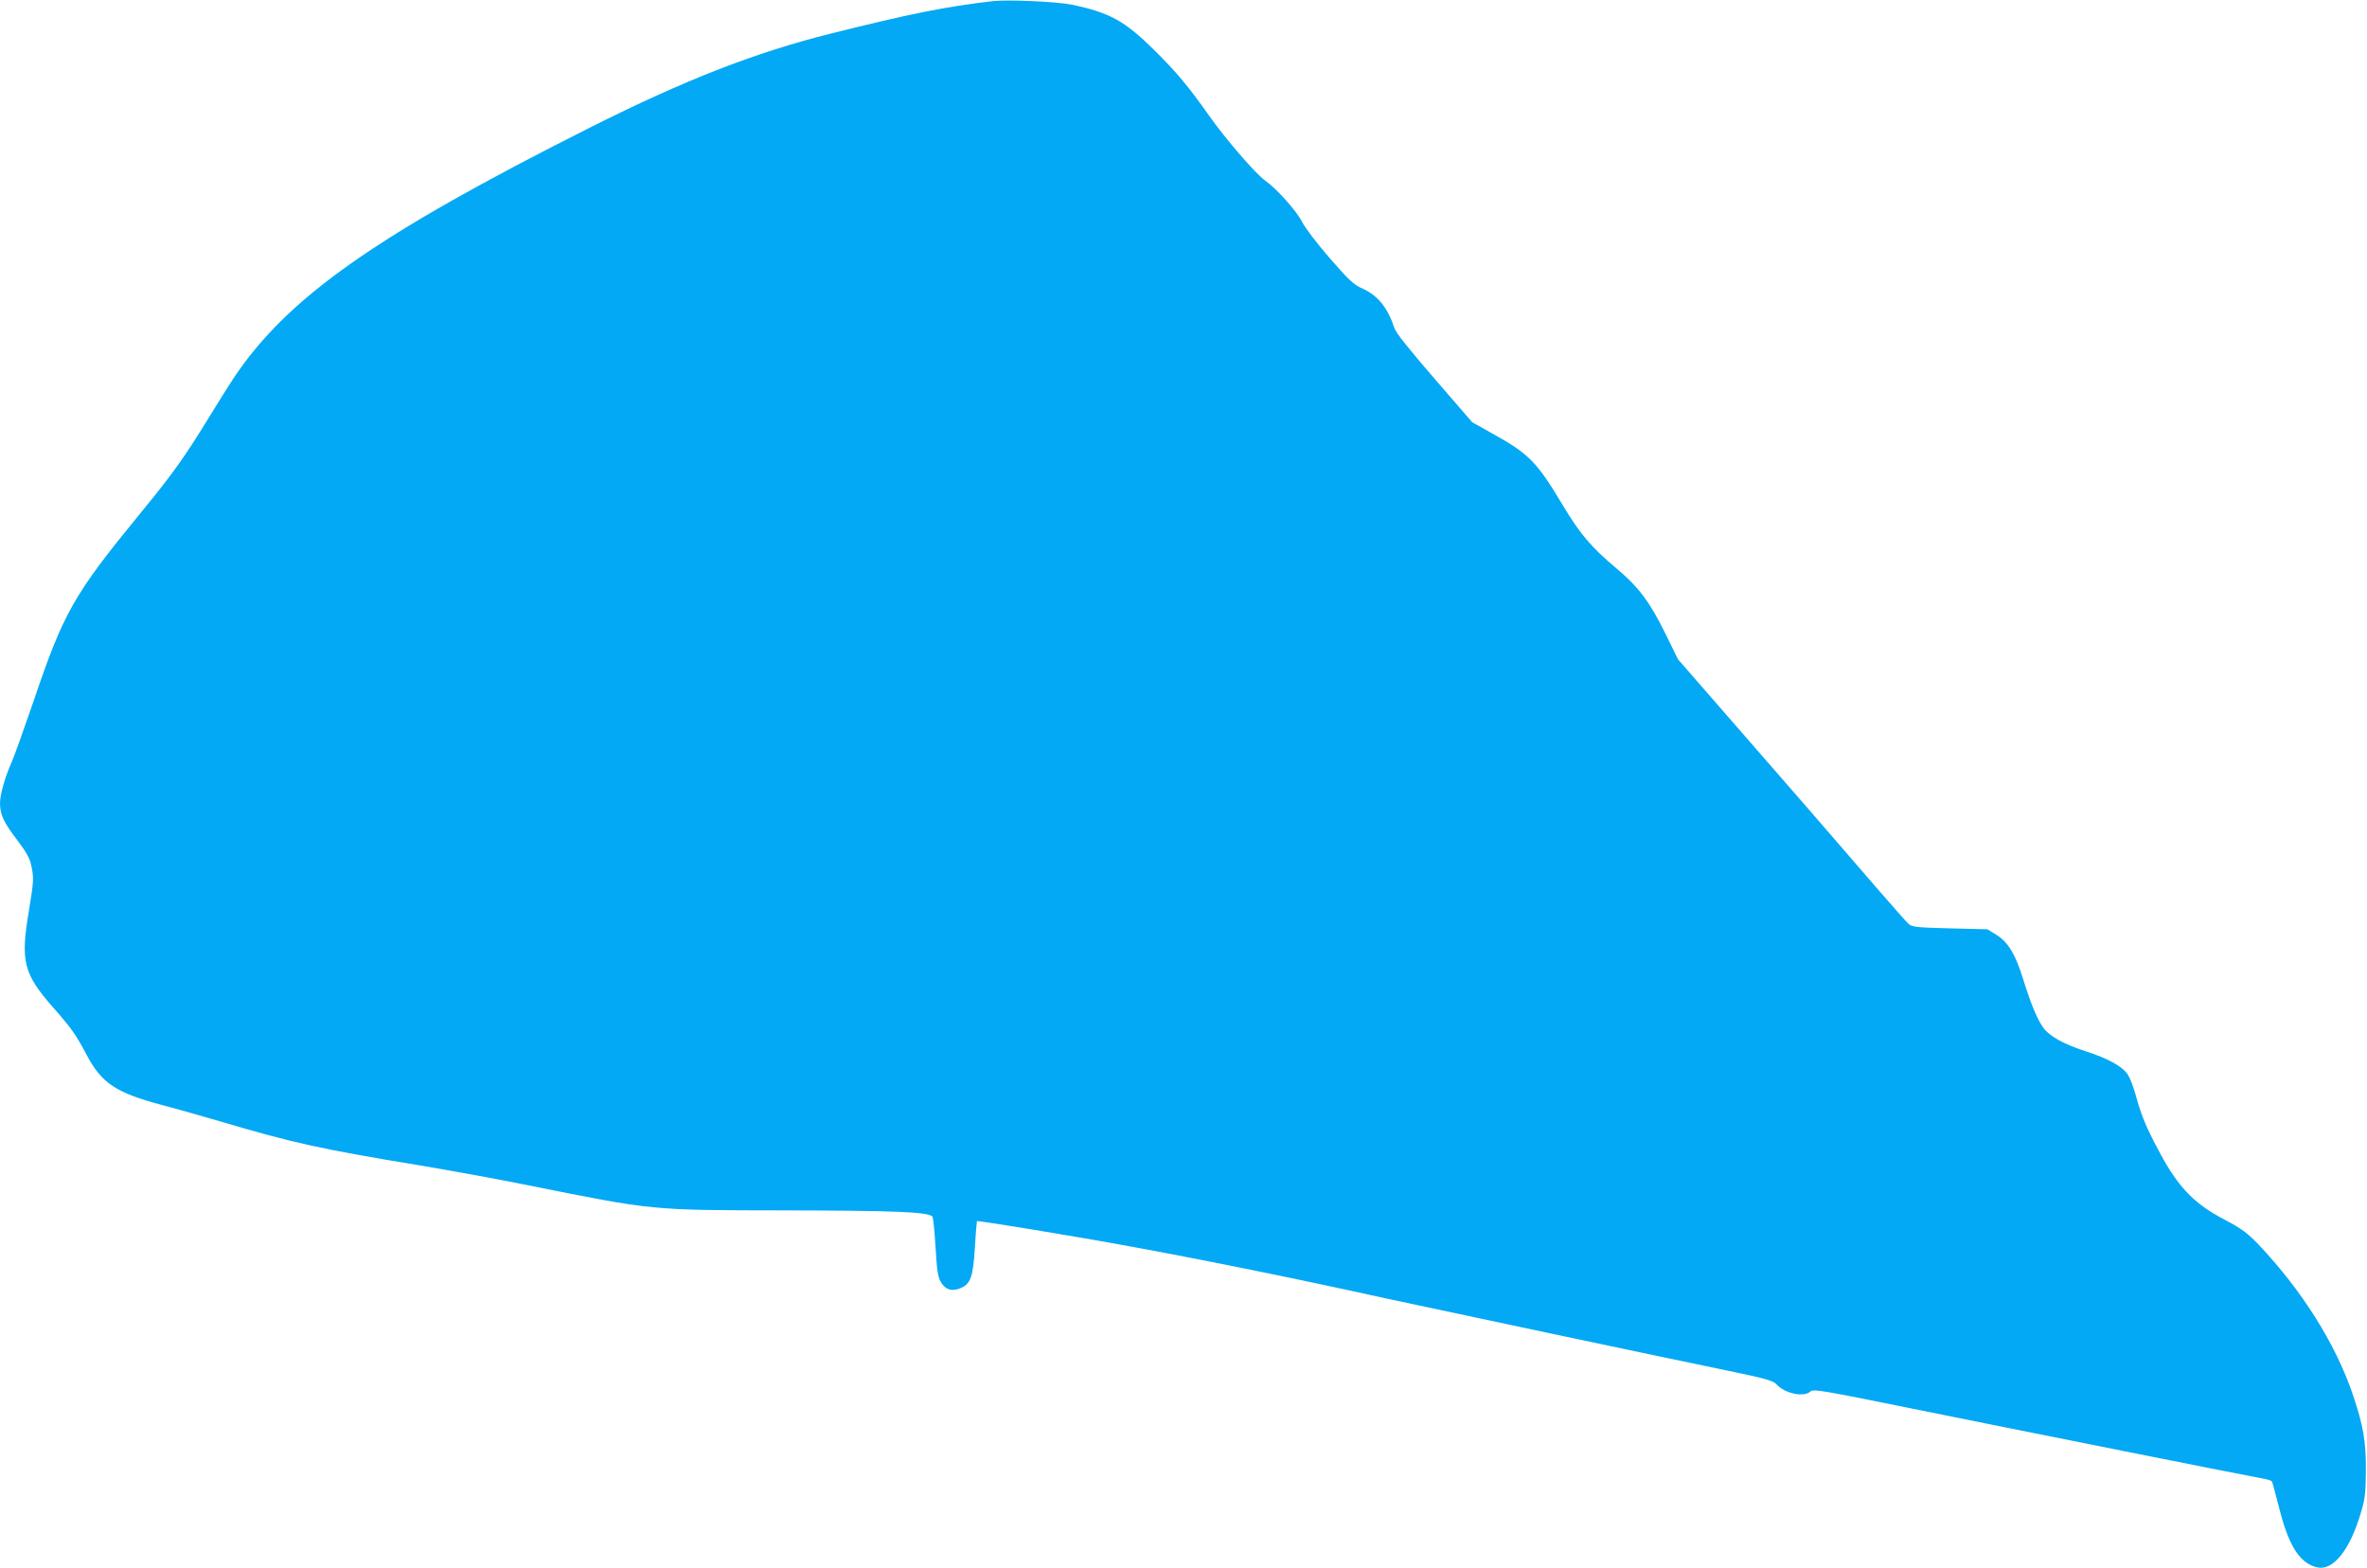 <?xml version="1.0" standalone="no"?>
<!DOCTYPE svg PUBLIC "-//W3C//DTD SVG 20010904//EN"
 "http://www.w3.org/TR/2001/REC-SVG-20010904/DTD/svg10.dtd">
<svg version="1.0" xmlns="http://www.w3.org/2000/svg"
 width="1280pt" height="848pt" viewBox="0 0 1280 848"
 preserveAspectRatio="xMidYMid meet">
<g transform="translate(0,848) scale(0.1,-0.1)"
fill="#03a9f4" stroke="none">
<path d="M5370 8474 c-258 -30 -447 -68 -875 -175 -409 -102 -792 -251 -1305
-509 -1159 -583 -1635 -918 -1927 -1355 -22 -33 -84 -132 -138 -220 -131 -213
-190 -296 -369 -514 -357 -436 -412 -532 -574 -1011 -50 -146 -102 -291 -116
-324 -39 -87 -66 -183 -66 -230 1 -62 20 -103 92 -197 49 -65 69 -100 77 -138
15 -71 14 -83 -15 -260 -43 -259 -25 -328 130 -505 101 -114 127 -151 185
-261 81 -153 159 -204 406 -270 77 -20 221 -61 320 -90 381 -113 536 -148
1065 -235 168 -28 438 -77 600 -110 678 -136 656 -134 1385 -135 584 -1 772
-8 797 -33 4 -4 12 -78 17 -164 7 -124 13 -164 28 -189 24 -43 61 -54 106 -35
56 23 69 60 79 220 4 77 10 141 11 143 5 4 527 -81 829 -137 376 -68 937 -182
1378 -280 165 -36 1584 -337 1845 -390 216 -45 252 -55 272 -76 46 -50 148
-71 184 -38 15 14 62 6 540 -91 577 -117 1839 -369 1906 -380 24 -4 46 -11 49
-16 3 -5 20 -70 39 -143 51 -206 114 -304 210 -322 84 -15 172 95 231 293 23
76 27 108 28 228 1 160 -14 247 -71 415 -94 276 -275 562 -510 811 -61 63 -91
85 -185 135 -152 79 -237 164 -326 320 -84 151 -120 232 -149 339 -13 50 -34
106 -47 125 -28 43 -107 87 -226 125 -118 38 -198 82 -230 127 -33 46 -68 129
-110 265 -41 133 -81 199 -144 238 l-49 30 -203 5 c-184 5 -204 7 -224 25 -18
16 -217 245 -542 622 -29 34 -200 230 -379 435 l-325 373 -67 137 c-85 172
-144 252 -264 353 -139 117 -198 186 -293 345 -141 235 -182 276 -382 387
l-107 60 -204 236 c-136 157 -209 248 -217 274 -36 110 -90 177 -177 215 -43
19 -72 47 -173 163 -67 77 -133 164 -148 194 -30 60 -139 182 -201 225 -49 34
-217 228 -305 354 -111 157 -174 232 -295 352 -159 157 -240 202 -446 245 -77
16 -345 28 -425 19z"/>
</g>
</svg>
